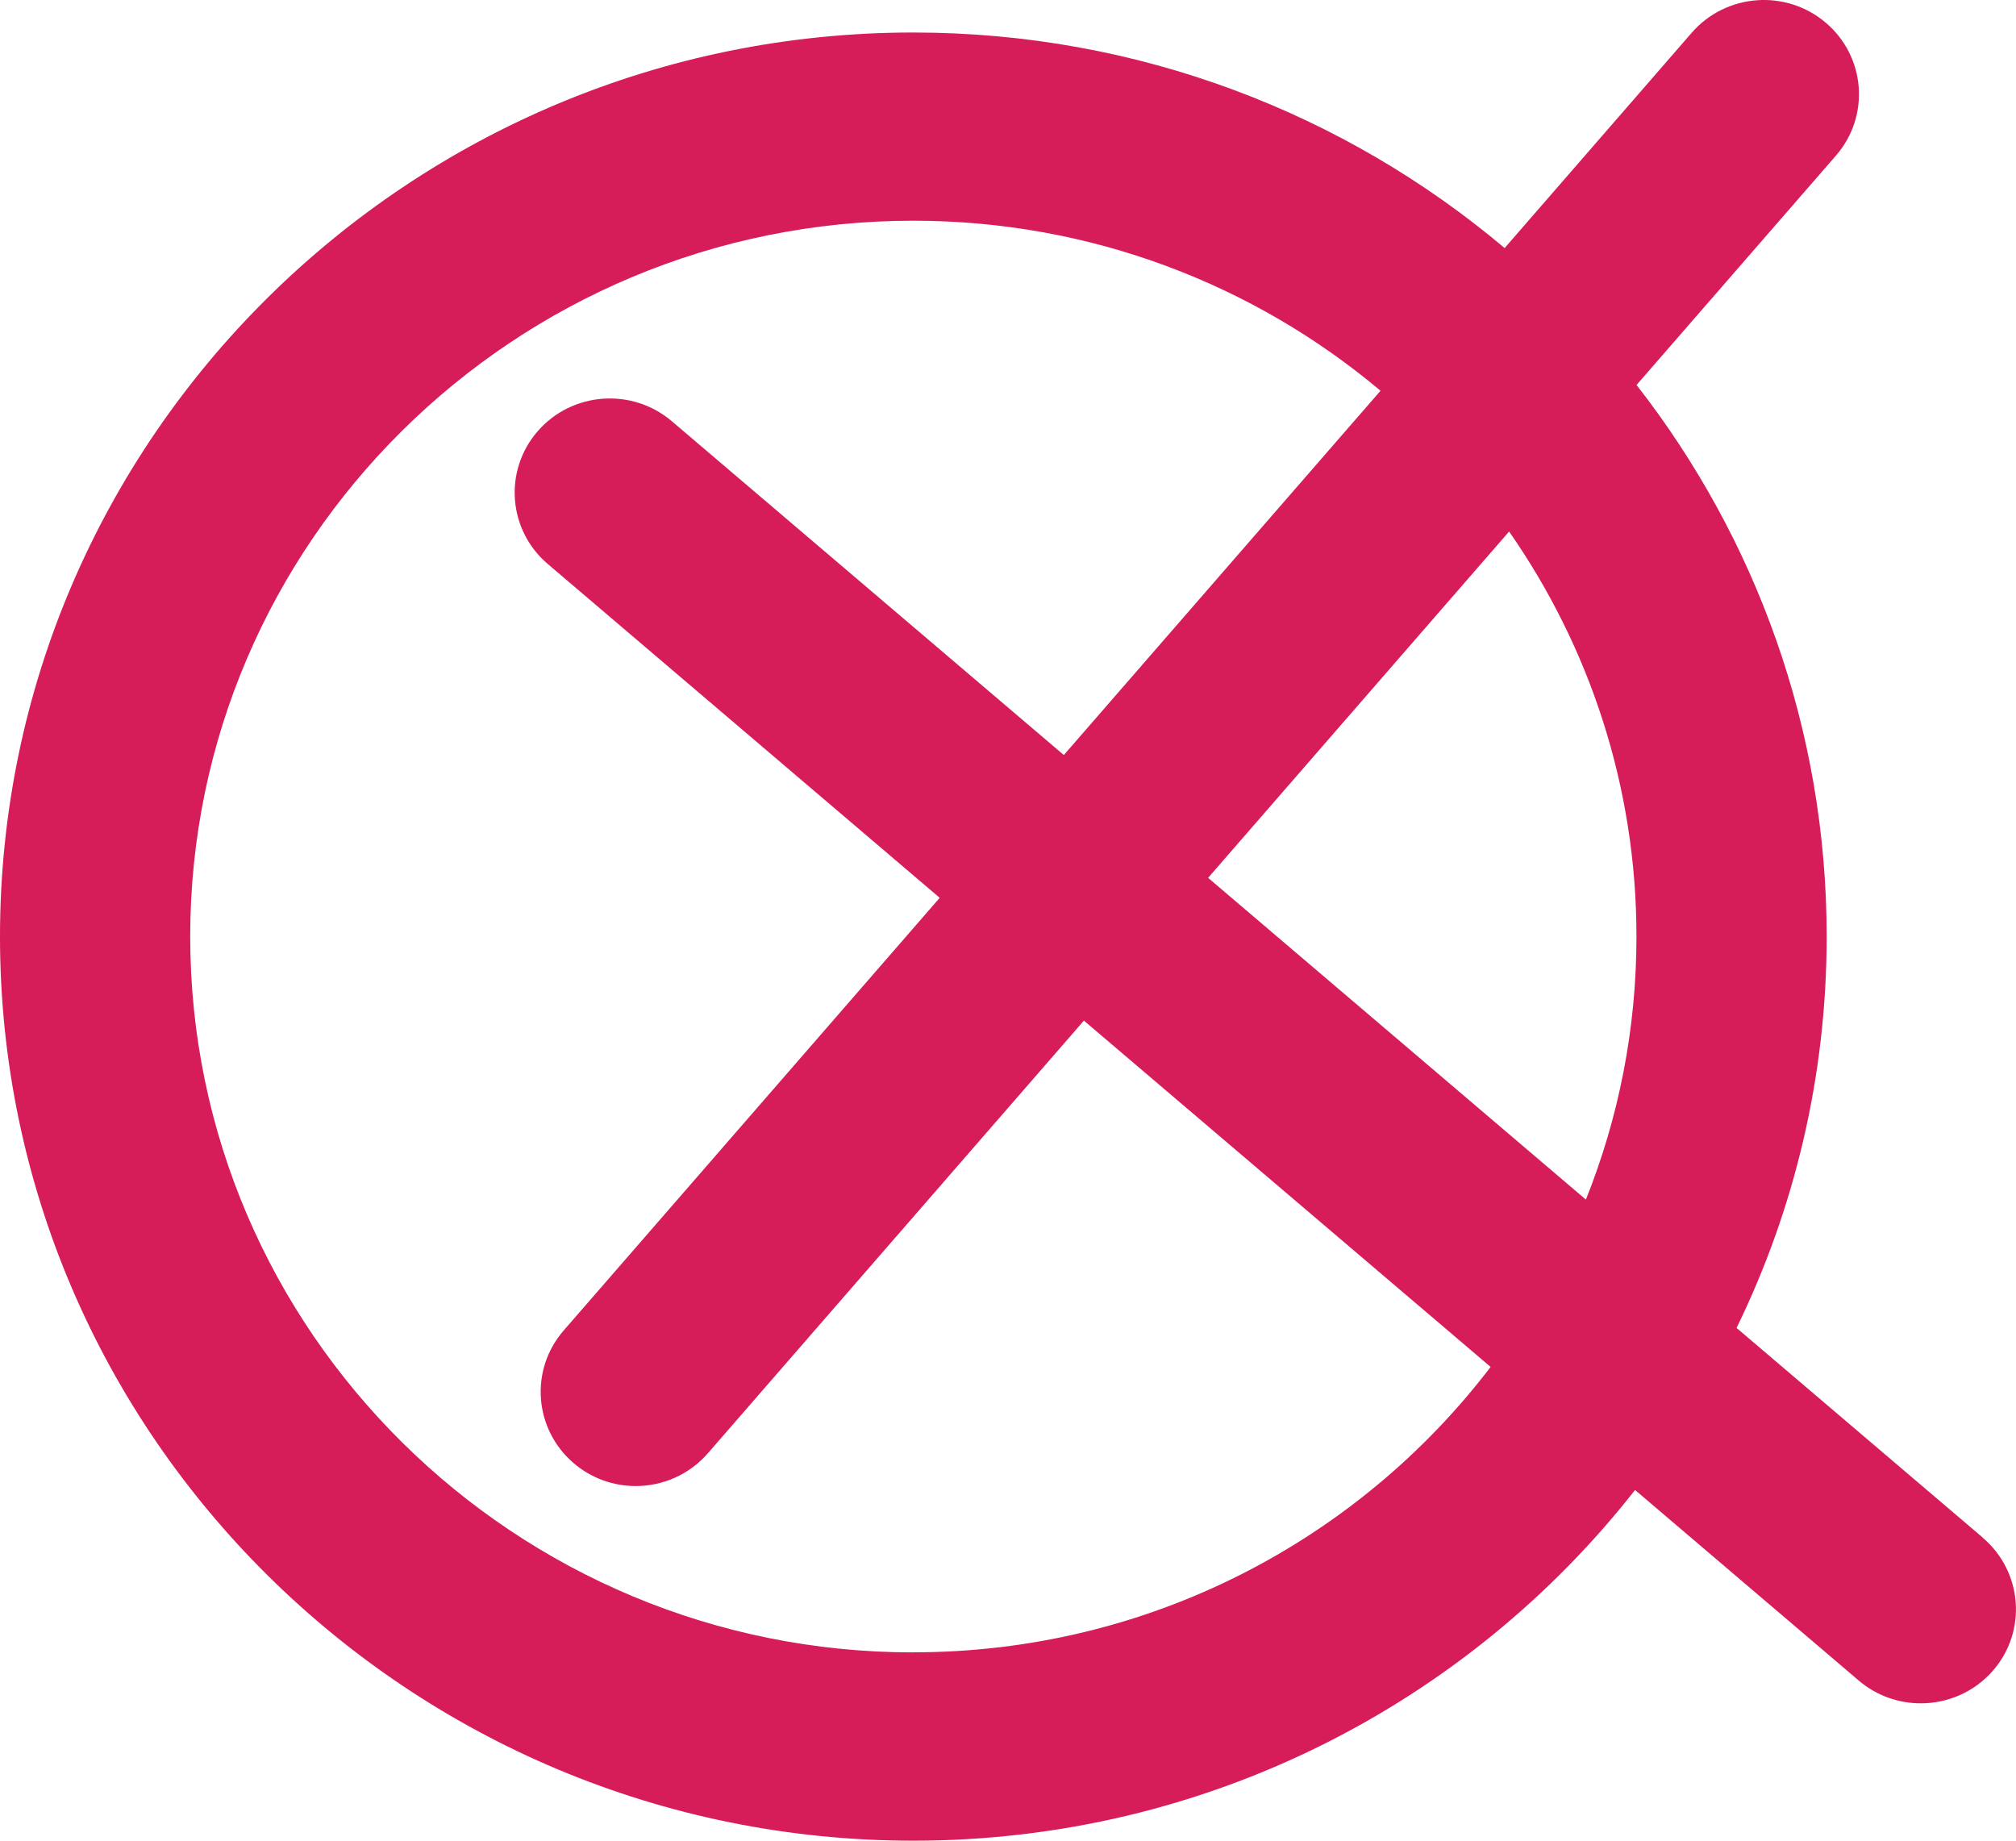 <svg width="23" height="21" viewBox="0 0 23 21" fill="none" xmlns="http://www.w3.org/2000/svg">
<path d="M22.623 17.544L19.812 15.15C20.471 13.799 20.84 12.284 20.84 10.685C20.84 8.318 20.03 6.134 18.671 4.392L20.946 1.775C21.337 1.325 21.285 0.647 20.831 0.26C20.377 -0.127 19.692 -0.076 19.301 0.373L17.166 2.83C15.347 1.297 12.991 0.371 10.421 0.371C4.675 0.37 0 4.997 0 10.685C0 16.373 4.675 21 10.42 21C13.764 21 16.746 19.432 18.654 16.999L21.207 19.174C21.412 19.348 21.663 19.433 21.914 19.433C22.219 19.433 22.523 19.306 22.737 19.06C23.128 18.611 23.076 17.932 22.622 17.545L22.623 17.544ZM18.67 10.685C18.67 11.744 18.465 12.757 18.093 13.686L13.783 10.015L17.217 6.064C18.133 7.379 18.67 8.971 18.67 10.685ZM10.42 18.852C5.871 18.852 2.17 15.188 2.17 10.685C2.17 6.182 5.871 2.518 10.42 2.518C12.45 2.518 14.312 3.249 15.75 4.458L12.137 8.614L7.665 4.806C7.21 4.419 6.525 4.47 6.134 4.92C5.744 5.369 5.795 6.048 6.249 6.434L10.721 10.243L6.431 15.179C6.04 15.629 6.092 16.307 6.546 16.694C6.751 16.869 7.003 16.954 7.253 16.954C7.558 16.954 7.862 16.826 8.076 16.58L12.366 11.644L17.006 15.595C15.499 17.571 13.107 18.851 10.419 18.851L10.42 18.852Z" fill="#D61C59"/>
</svg>
